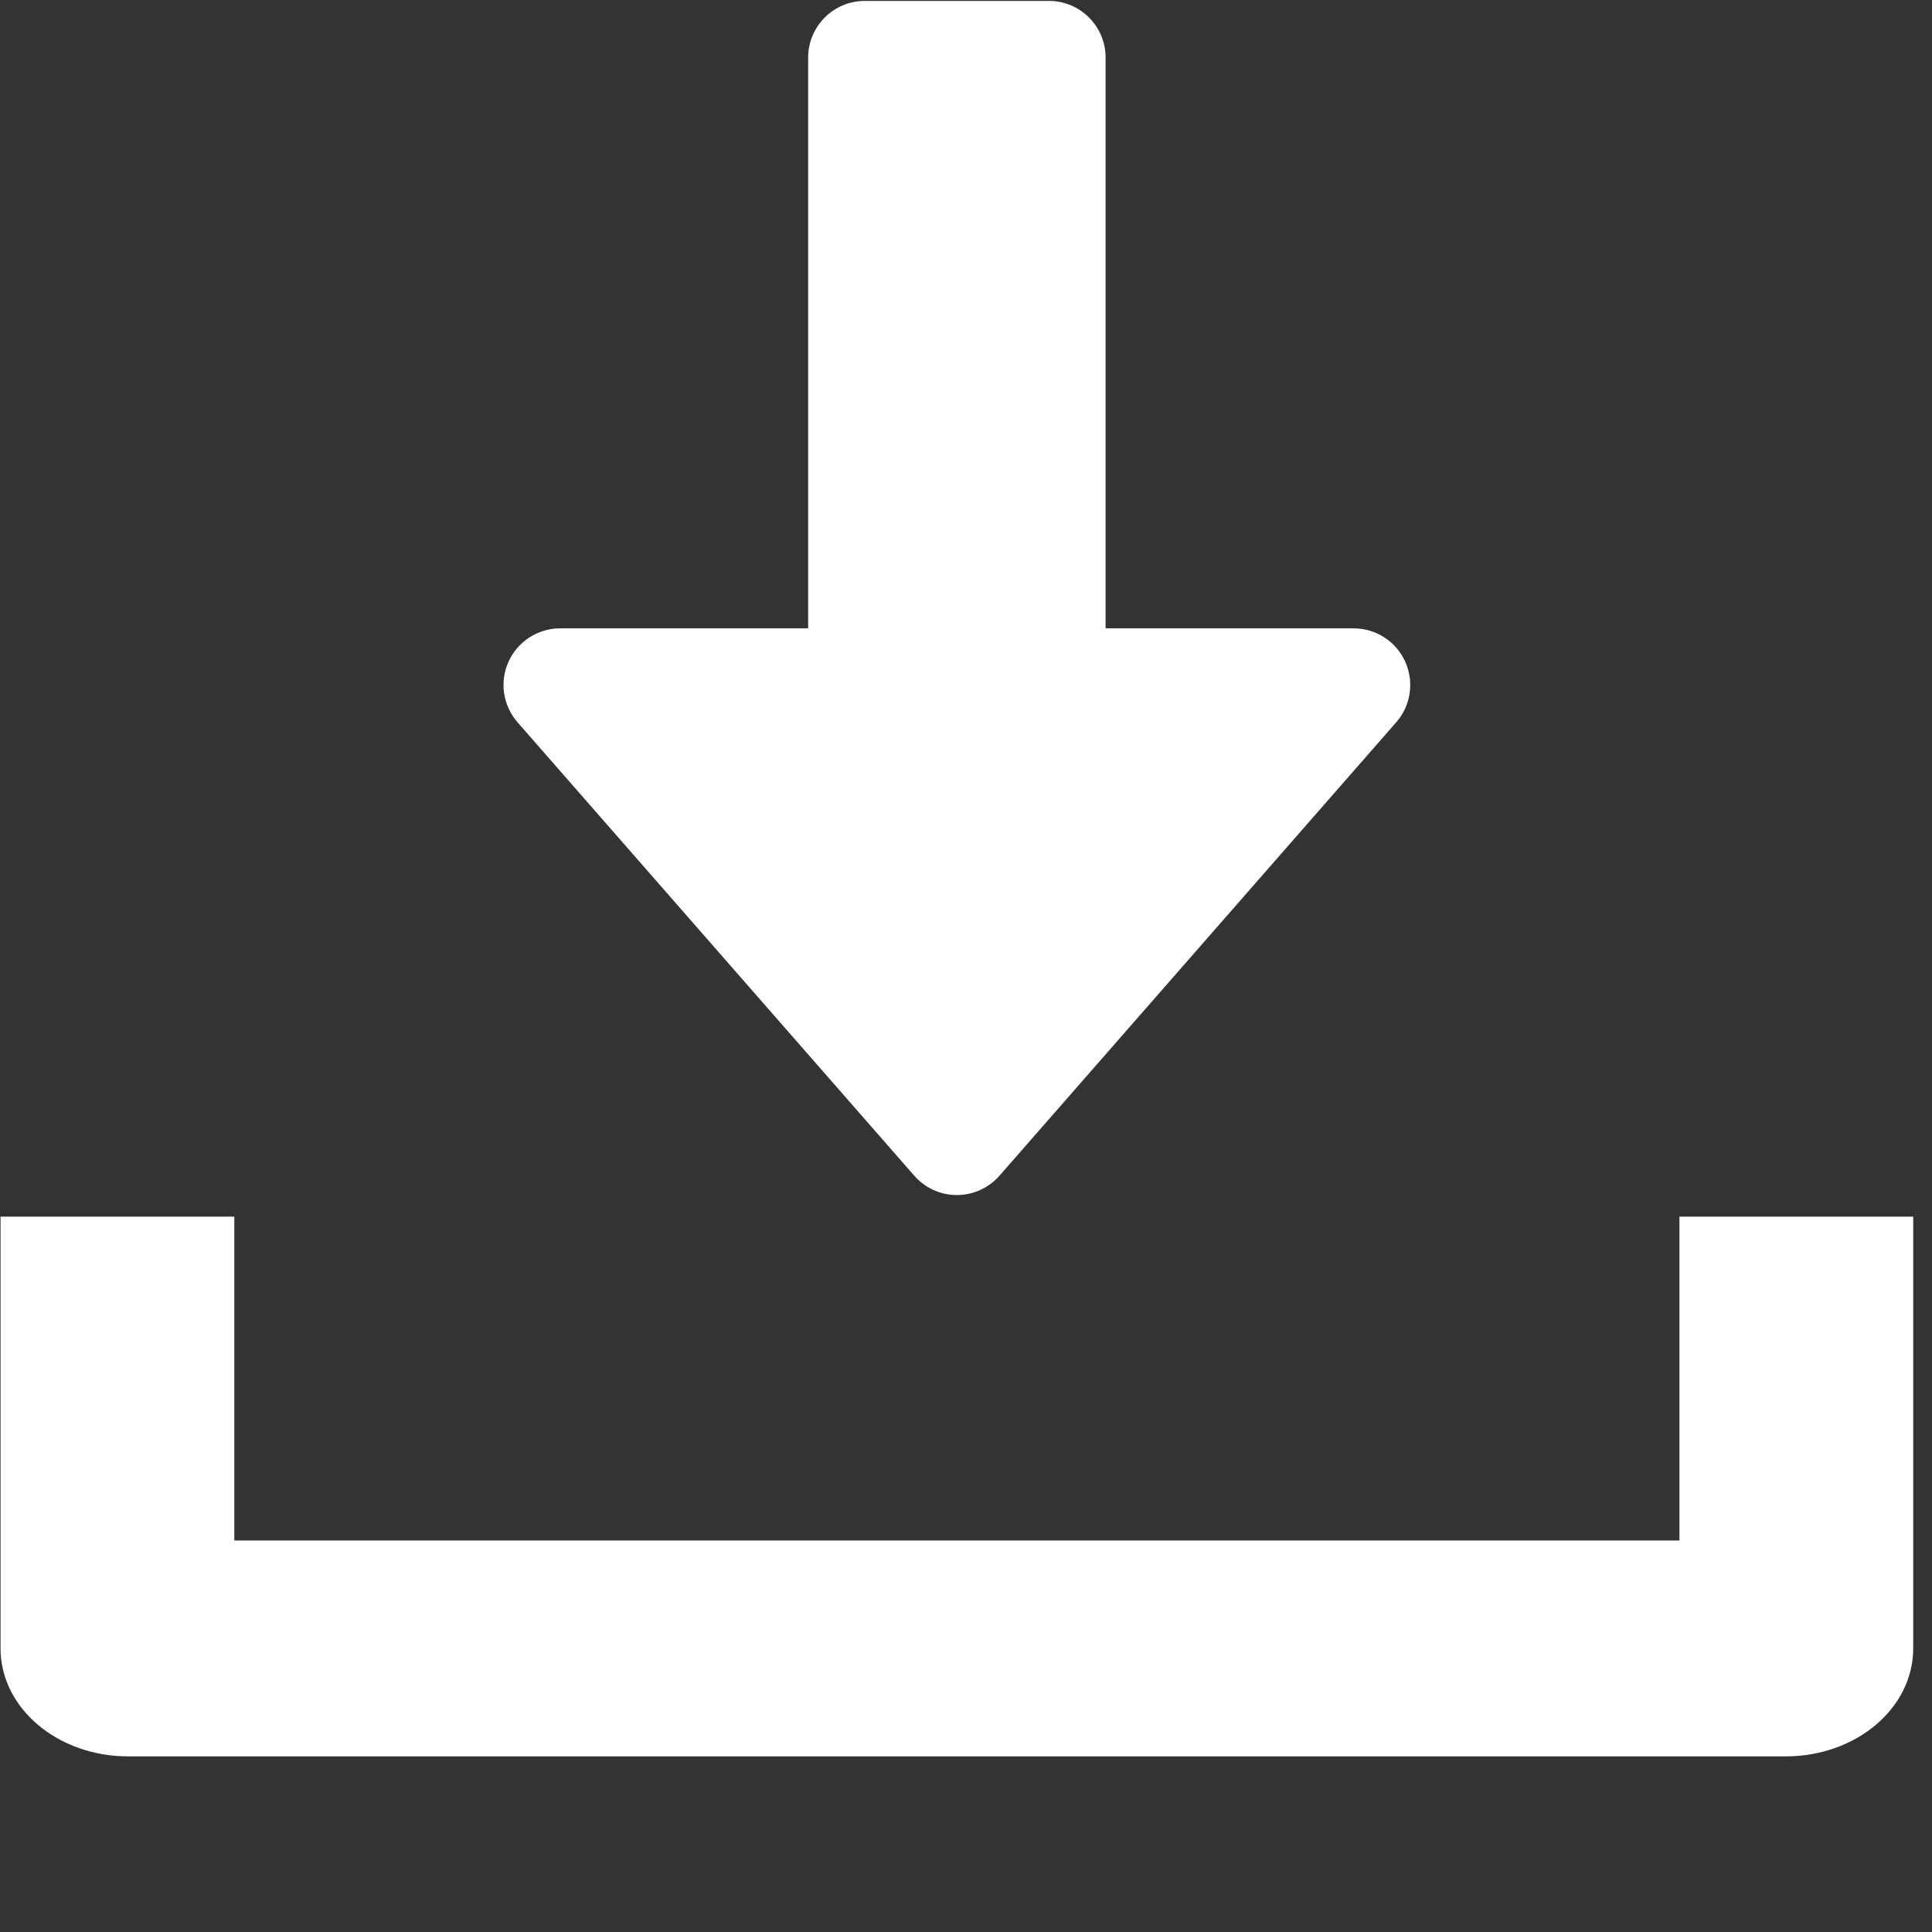 <?xml version="1.0" encoding="UTF-8" standalone="no"?>
<svg
   width="18"
   height="18"
   version="1.1"
   viewBox="0 0 18 18"
   xml:space="preserve"
   id="svg1568"
   sodipodi:docname="https://pixlr.com/img/icon/download.svg"
   inkscape:version="1.2.2 (732a01da63, 2022-12-09)"
   xmlns:inkscape="http://www.inkscape.org/namespaces/inkscape"
   xmlns:sodipodi="http://sodipodi.sourceforge.net/DTD/sodipodi-0.dtd"
   xmlns="http://www.w3.org/2000/svg"
   xmlns:svg="http://www.w3.org/2000/svg"><rect x="0" y="0" width="18" height="18" fill="#333333" stroke="none"/><defs
   id="defs1572" /><sodipodi:namedview
   id="namedview1570"
   pagecolor="#ffffff"
   bordercolor="#000000"
   borderopacity="0.25"
   inkscape:showpageshadow="2"
   inkscape:pageopacity="0.0"
   inkscape:pagecheckerboard="true"
   inkscape:deskcolor="#d1d1d1"
   showgrid="false"
   inkscape:zoom="48.583333"
   inkscape:cx="11.989708"
   inkscape:cy="6.9982848"
   inkscape:window-width="3440"
   inkscape:window-height="1369"
   inkscape:window-x="2872"
   inkscape:window-y="-8"
   inkscape:window-maximized="1"
   inkscape:current-layer="svg1568" />
  
  
  
  
  
  
  
  
  
  
  
  
  
  
  
  
  
  
  <g
   transform="matrix(0.033,0,0,0.033,0.467,-1.538)"
   fill="#ffffff"
   stroke-width="24.19"
   id="g1566">
    
	<g
   fill="#ffffff"
   stroke-width="24.19"
   id="g1564">
		<path
   d="m 382.56,233.38 c -2.592,-5.728 -8.288,-9.376 -14.56,-9.376 h -70.01 l -2e-5,-161.144 c 0,-8.832 -7.168,-16 -16,-16 h -51.98 c -8.832,0 -16,7.168 -16,16 l 2e-5,161.144 H 144 c -6.272,0 -11.968,3.68 -14.56,9.376 -2.624,5.728 -1.6,12.416 2.528,17.152 l 112,128 c 3.04,3.488 7.424,5.472 12.032,5.472 4.608,0 8.992,-2.016 12.032,-5.472 l 112,-128 c 4.16,-4.704 5.12,-11.424 2.528,-17.152 z"
   id="path1560"
   sodipodi:nodetypes="sscsssscscccsccs" />

	


    
	
		<path
   d="m 460,390.096 v 91.428 H 52 v -91.428 h -66 v 121.904 c 0,16.853 16.128,30.476 36,30.476 H 490 c 19.908,0 36,-13.623 36,-30.476 V 390.096 Z"
   id="path1562"
   style="stroke-width:25.039"
   sodipodi:nodetypes="cccccsssscc" />

	</g>


    
    
    
    
    
    
    
    
    
    
    
    
    
    
    
  </g>
</svg>
